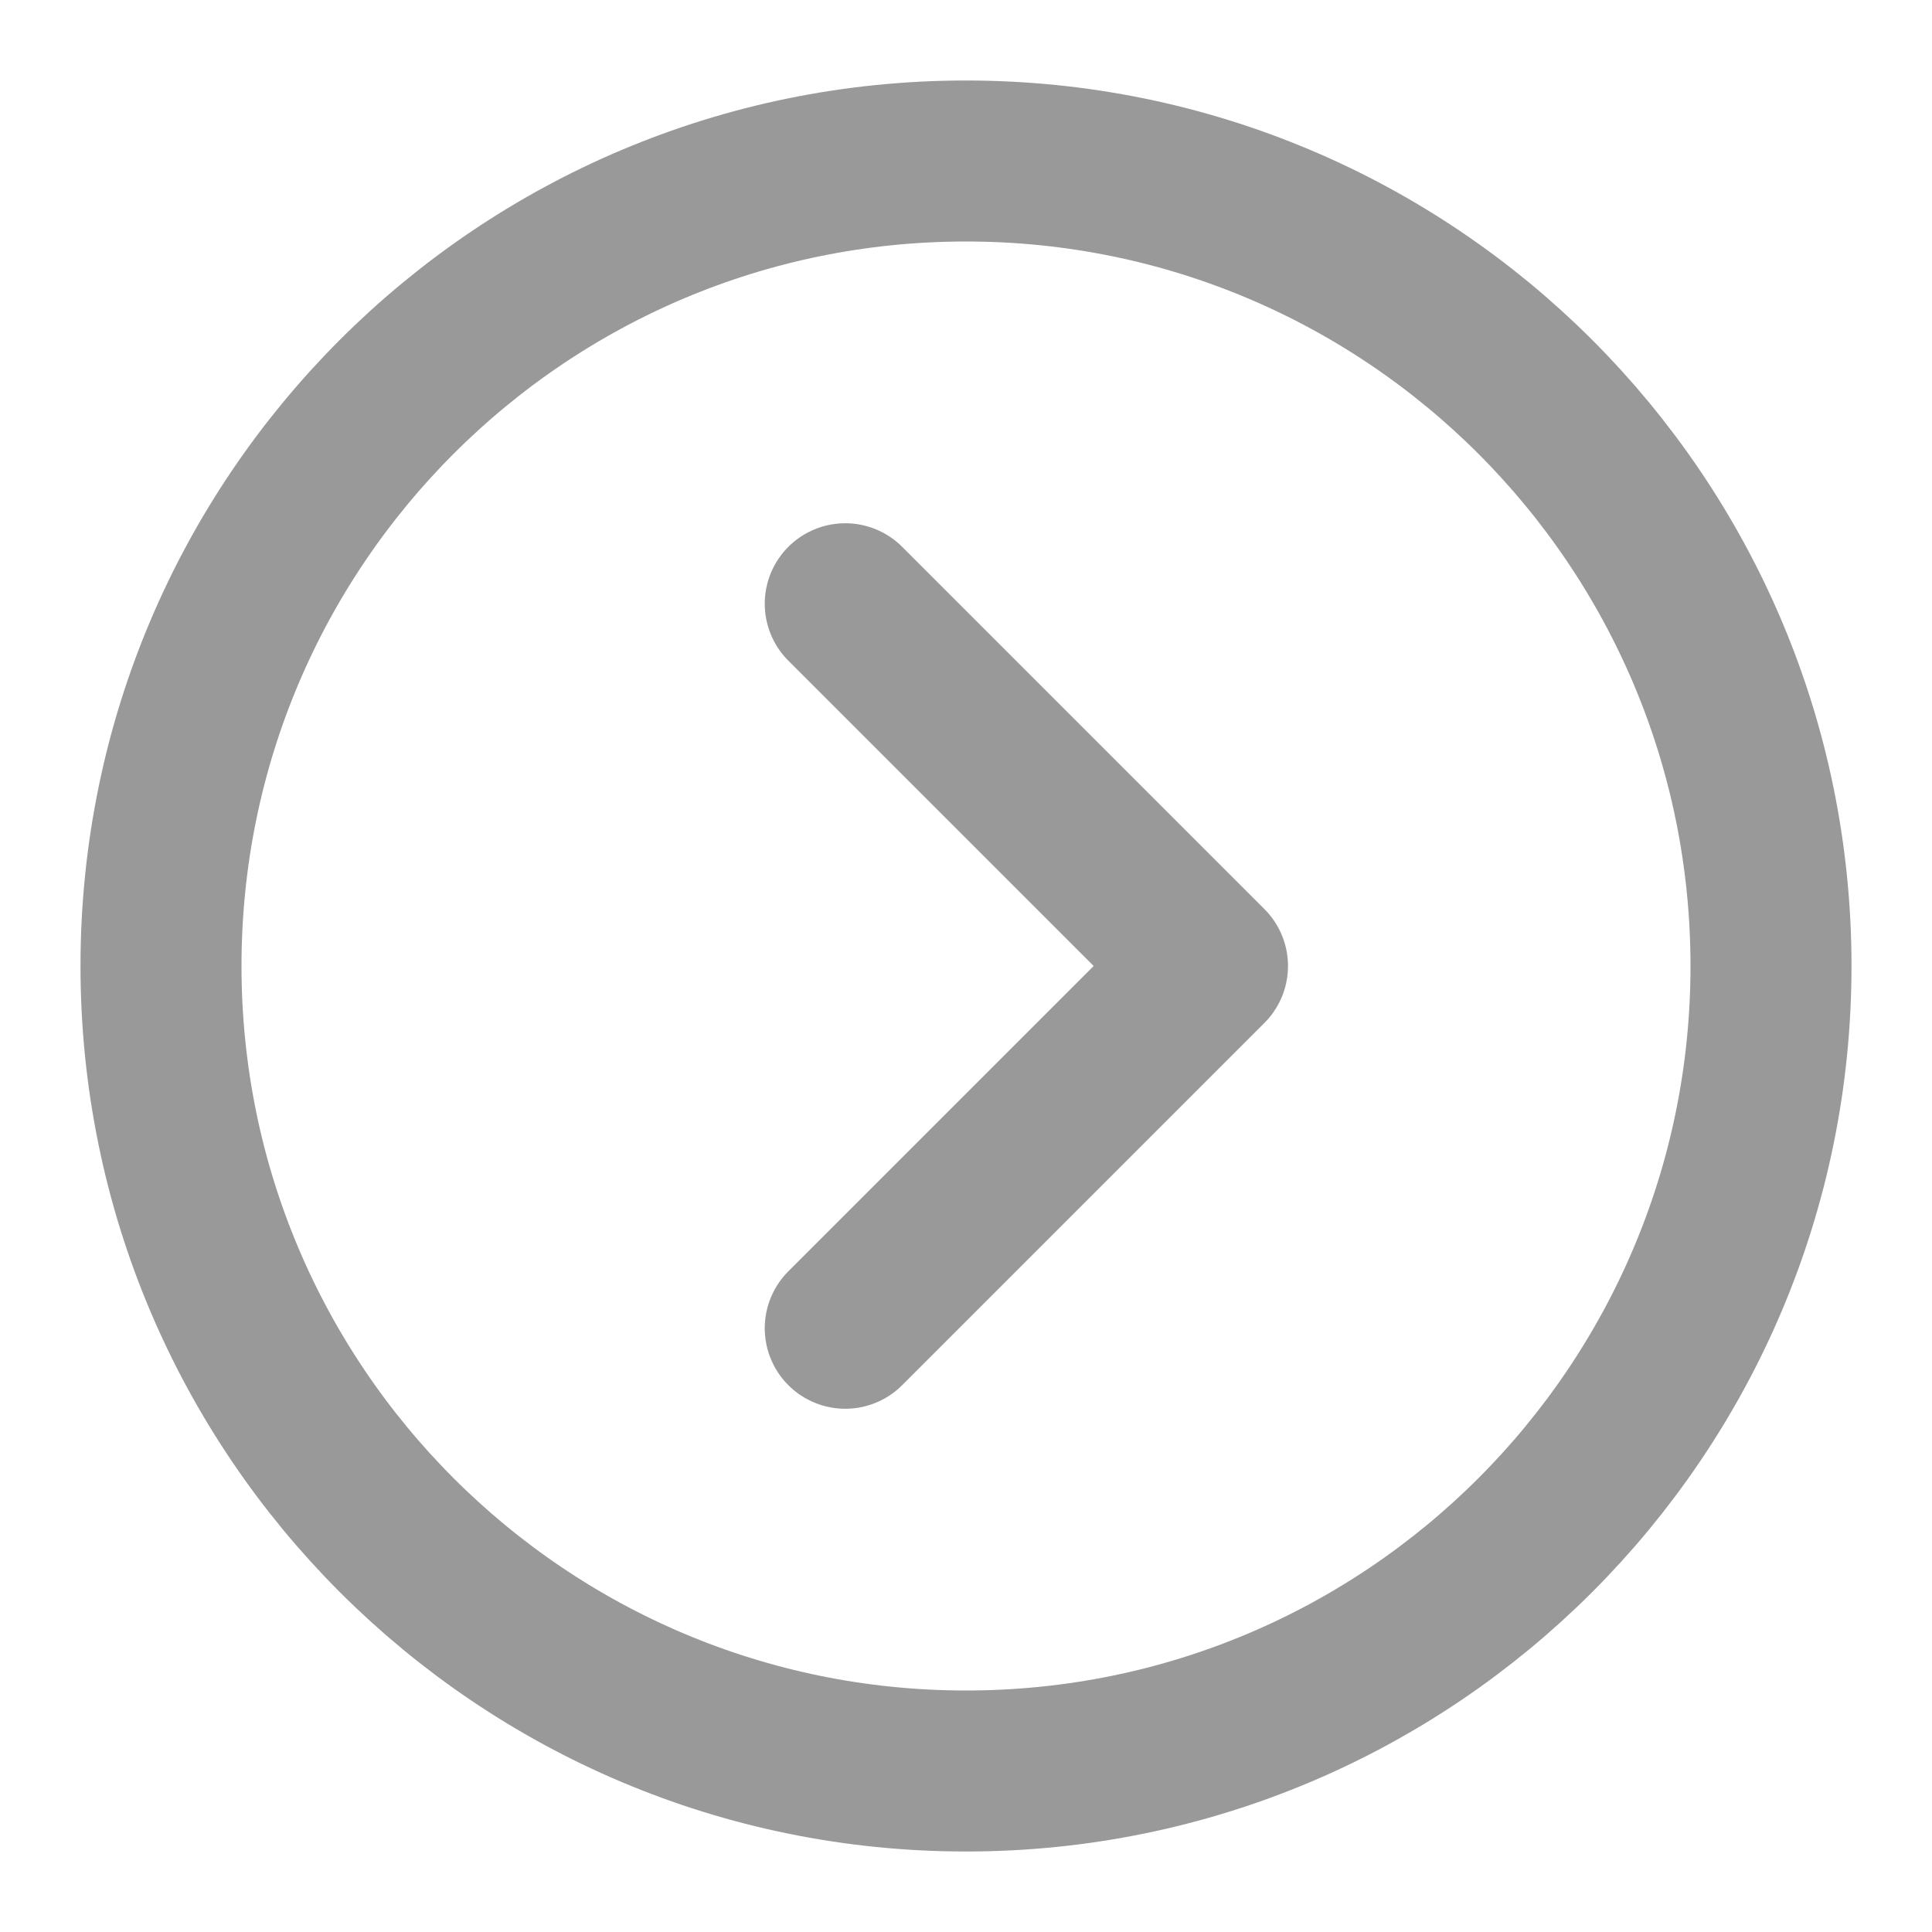 <svg width="24" height="24" viewBox="0 0 24 24" fill="none" xmlns="http://www.w3.org/2000/svg">
<path d="M12 22C17.523 22 22 17.523 22 12C22 6.477 17.523 2 12 2C6.477 2 2 6.477 2 12C2 17.523 6.477 22 12 22Z" stroke="#999999" stroke-width="2" stroke-linejoin="round"/>
<path d="M10.5 16.5L15 12L10.5 7.5" stroke="#999999" stroke-width="2" stroke-linecap="round" stroke-linejoin="round"/>
</svg>
